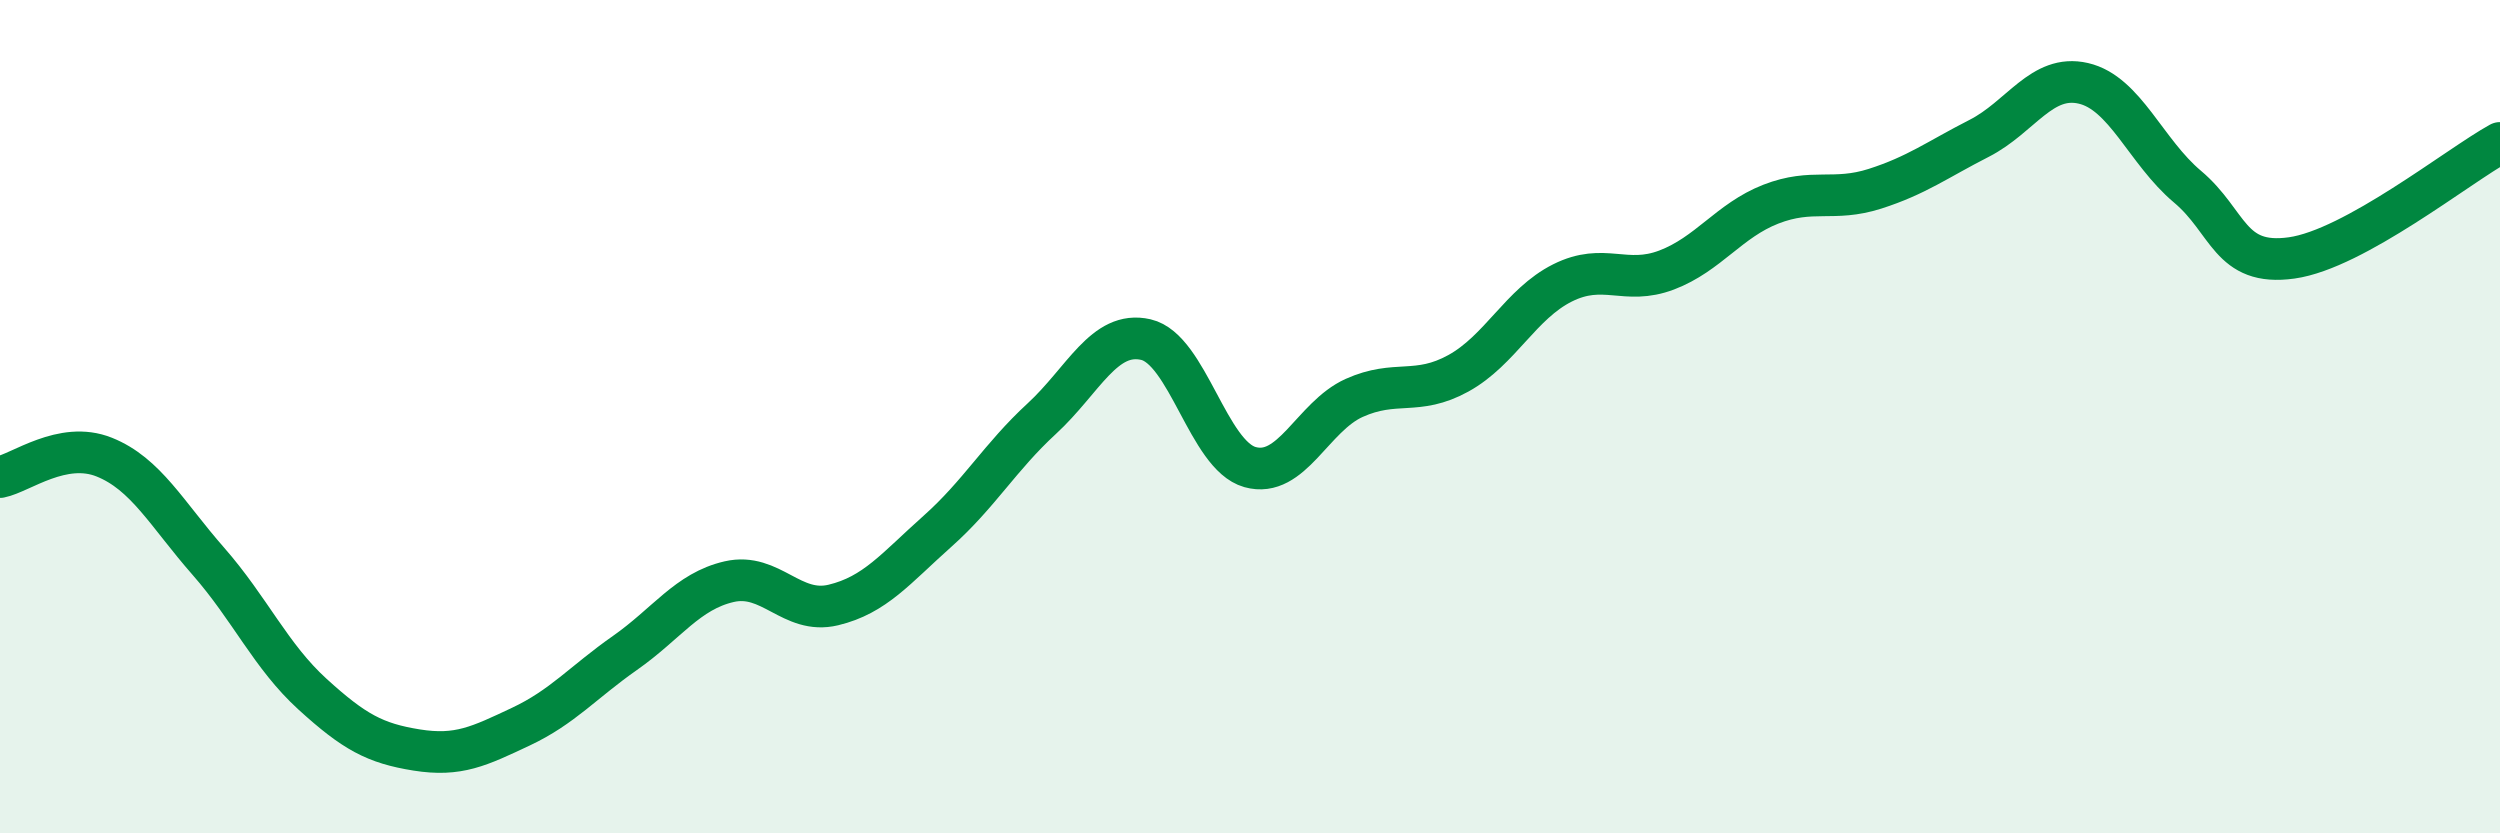 
    <svg width="60" height="20" viewBox="0 0 60 20" xmlns="http://www.w3.org/2000/svg">
      <path
        d="M 0,11.45 C 0.5,11.35 1.5,10.57 2.5,10.97 C 3.5,11.37 4,12.33 5,13.47 C 6,14.61 6.5,15.75 7.5,16.66 C 8.5,17.57 9,17.84 10,18 C 11,18.16 11.5,17.91 12.5,17.44 C 13.5,16.97 14,16.37 15,15.67 C 16,14.97 16.5,14.19 17.5,13.96 C 18.5,13.73 19,14.76 20,14.52 C 21,14.28 21.5,13.64 22.5,12.75 C 23.5,11.86 24,10.97 25,10.05 C 26,9.13 26.5,7.92 27.5,8.15 C 28.5,8.38 29,10.93 30,11.21 C 31,11.49 31.5,10 32.5,9.55 C 33.5,9.1 34,9.51 35,8.96 C 36,8.41 36.5,7.29 37.5,6.79 C 38.5,6.29 39,6.86 40,6.48 C 41,6.1 41.5,5.29 42.5,4.9 C 43.5,4.51 44,4.85 45,4.53 C 46,4.21 46.5,3.83 47.5,3.32 C 48.5,2.81 49,1.77 50,2 C 51,2.23 51.5,3.64 52.5,4.48 C 53.5,5.32 53.5,6.4 55,6.19 C 56.5,5.98 59,3.98 60,3.43L60 20L0 20Z"
        fill="#008740"
        opacity="0.1"
        stroke-linecap="round"
        stroke-linejoin="round"
      />
      <path
        d="M 0,11.45 C 0.5,11.35 1.5,10.57 2.5,10.97 C 3.5,11.37 4,12.33 5,13.47 C 6,14.61 6.5,15.75 7.5,16.66 C 8.5,17.57 9,17.84 10,18 C 11,18.16 11.5,17.91 12.5,17.44 C 13.5,16.97 14,16.37 15,15.67 C 16,14.97 16.5,14.19 17.5,13.96 C 18.5,13.73 19,14.76 20,14.52 C 21,14.28 21.5,13.64 22.5,12.75 C 23.5,11.86 24,10.97 25,10.05 C 26,9.13 26.5,7.92 27.5,8.15 C 28.5,8.38 29,10.93 30,11.21 C 31,11.49 31.5,10 32.5,9.55 C 33.5,9.1 34,9.51 35,8.96 C 36,8.41 36.5,7.29 37.5,6.79 C 38.5,6.29 39,6.86 40,6.48 C 41,6.1 41.5,5.29 42.5,4.9 C 43.5,4.51 44,4.85 45,4.53 C 46,4.21 46.5,3.83 47.5,3.32 C 48.5,2.81 49,1.77 50,2 C 51,2.23 51.5,3.64 52.5,4.48 C 53.5,5.32 53.5,6.4 55,6.19 C 56.5,5.98 59,3.98 60,3.43"
        stroke="#008740"
        stroke-width="1"
        fill="none"
        stroke-linecap="round"
        stroke-linejoin="round"
      />
    </svg>
  
